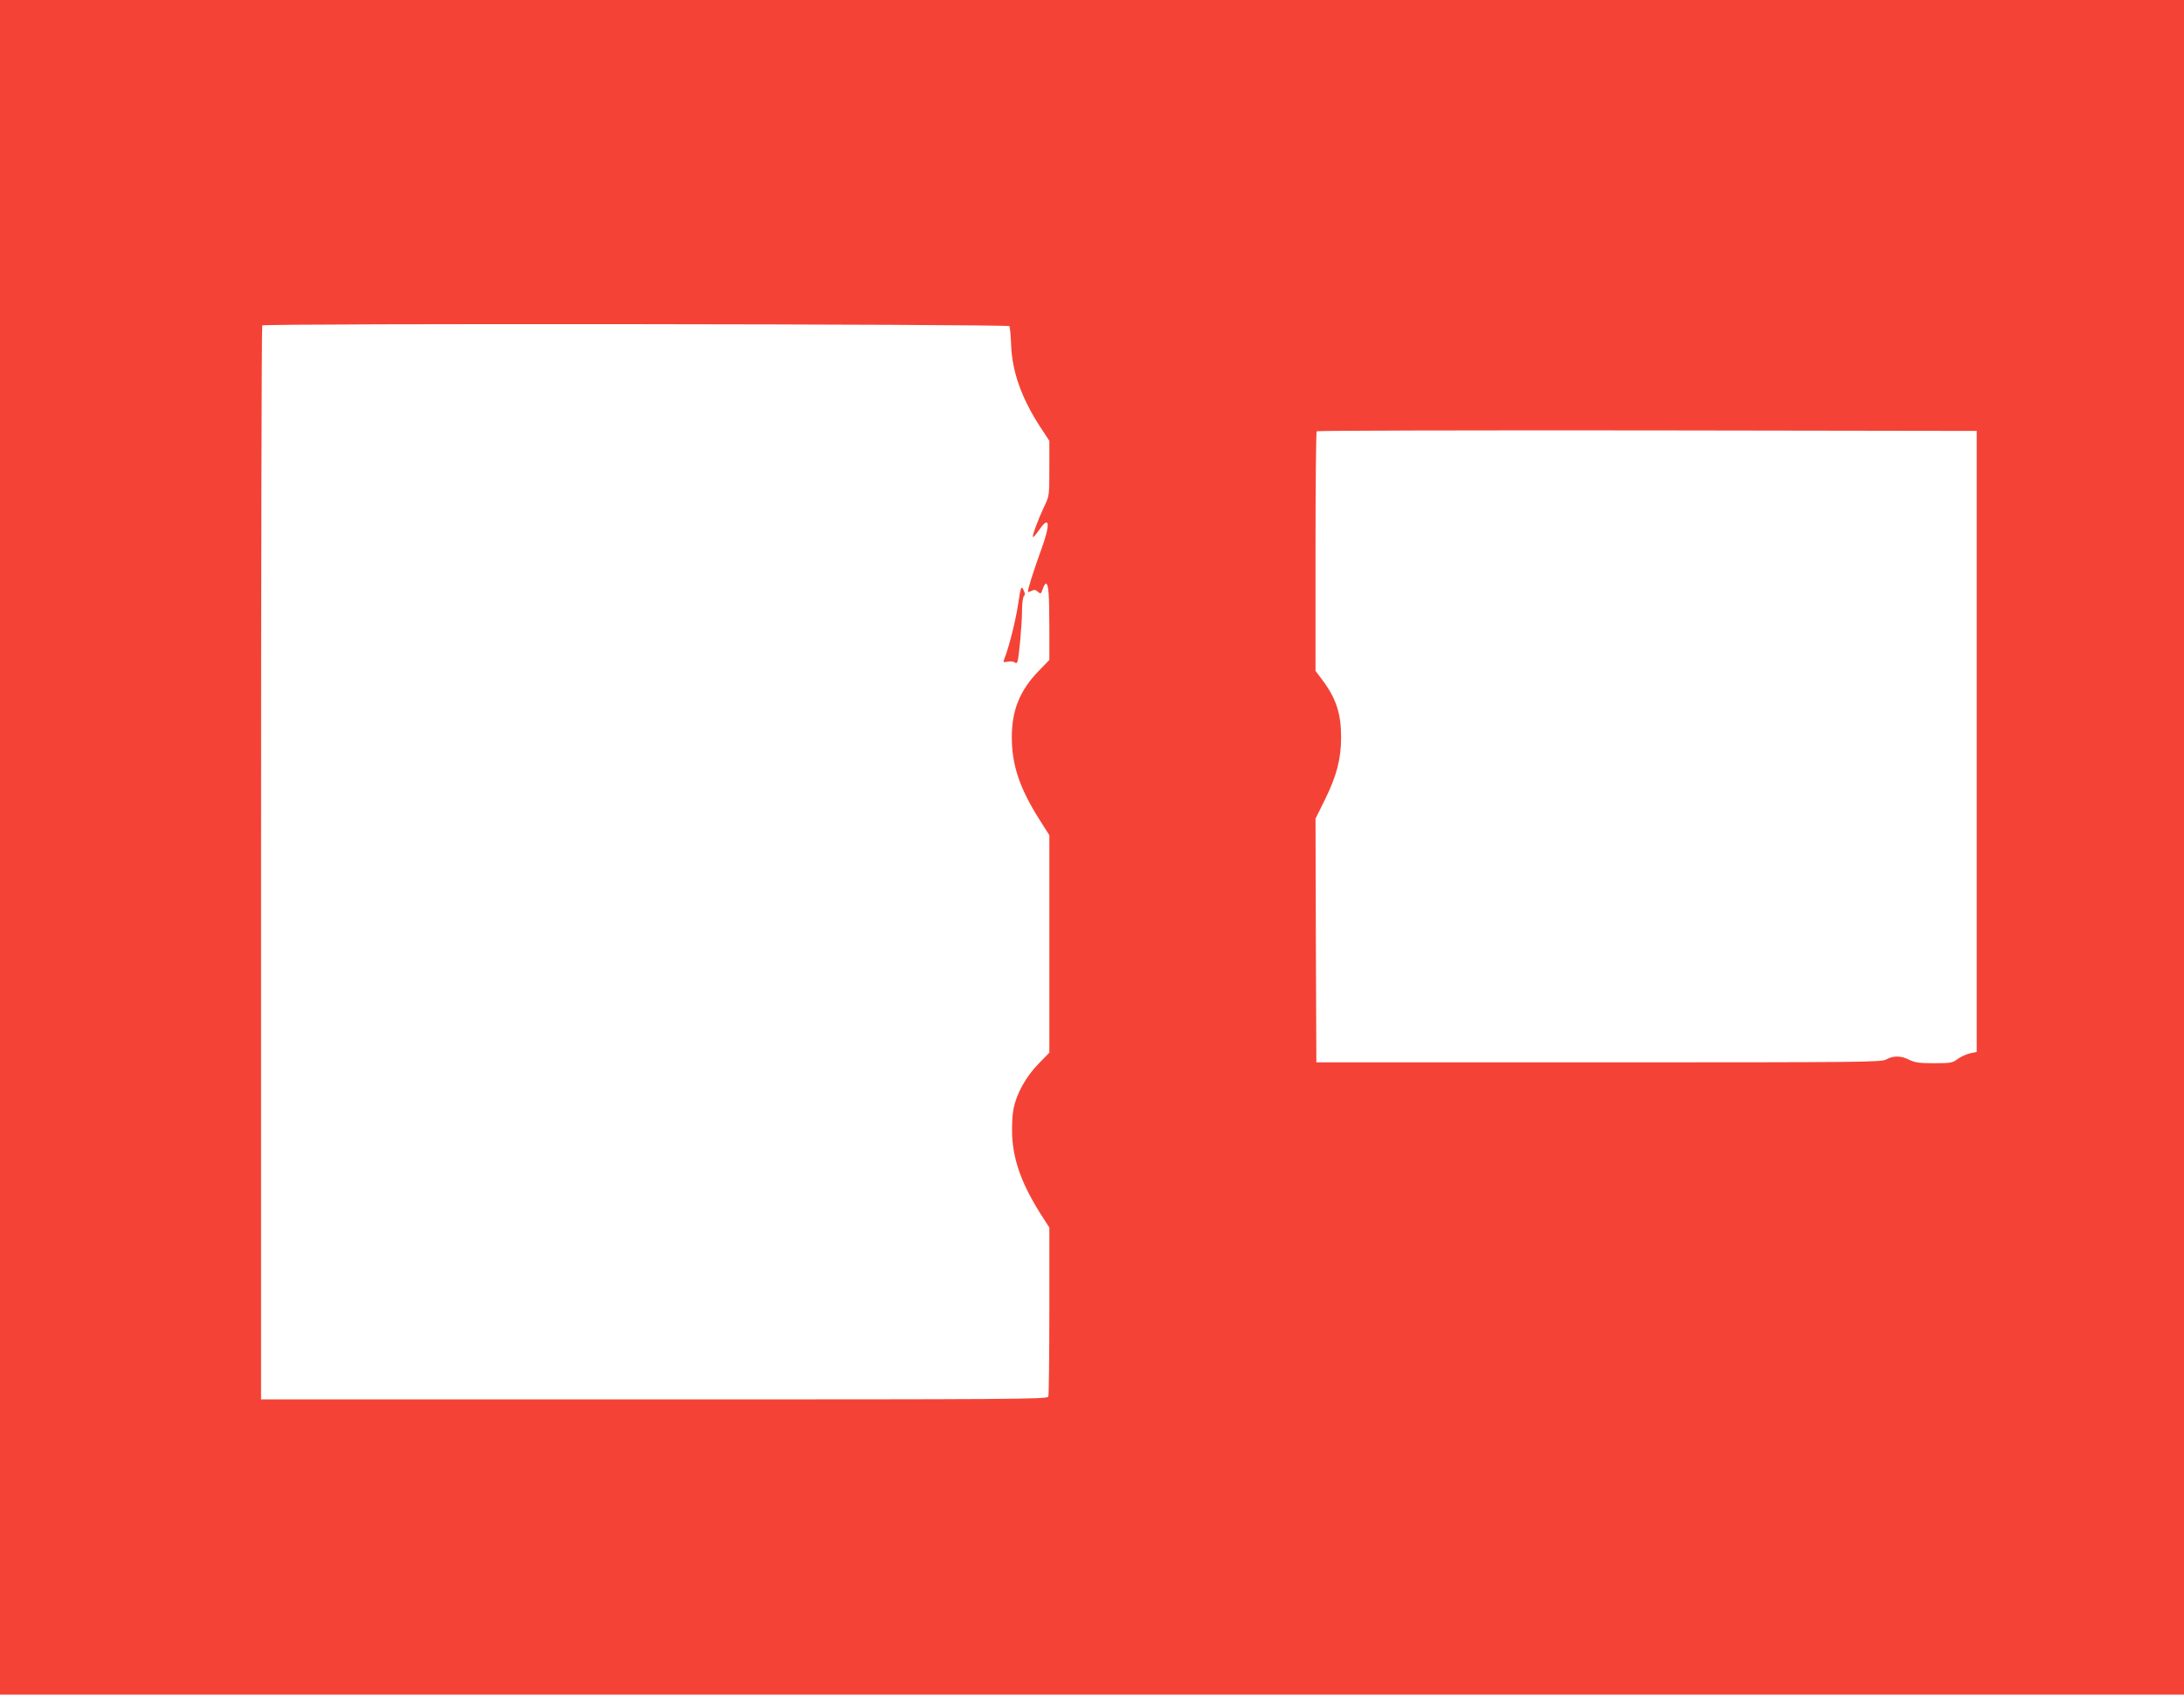 <?xml version="1.0" standalone="no"?>
<!DOCTYPE svg PUBLIC "-//W3C//DTD SVG 20010904//EN"
 "http://www.w3.org/TR/2001/REC-SVG-20010904/DTD/svg10.dtd">
<svg version="1.0" xmlns="http://www.w3.org/2000/svg"
 width="1280pt" height="994pt" viewBox="0 0 1280 994"
 preserveAspectRatio="xMidYMid meet">
<g transform="translate(0,994) scale(0.1,-0.1)"
fill="#f44336" stroke="none">
<path d="M0 4975 l0 -4965 6400 0 6400 0 0 4965 0 4965 -6400 0 -6400 0 0
-4965z m5916 3054 c3 -6 8 -55 10 -108 5 -157 61 -315 172 -485 l52 -79 0
-161 c0 -160 0 -162 -31 -226 -35 -74 -71 -171 -65 -177 2 -3 18 16 36 41 61
90 68 38 14 -110 -48 -132 -84 -247 -79 -252 2 -2 12 1 22 6 13 8 22 7 35 -5
17 -15 19 -14 29 15 6 18 14 32 19 32 15 0 20 -65 20 -255 l0 -192 -62 -64
c-111 -114 -158 -231 -158 -389 0 -163 46 -300 163 -484 l57 -90 0 -637 0
-637 -65 -67 c-73 -75 -127 -173 -145 -262 -7 -34 -10 -99 -8 -158 8 -154 60
-293 180 -479 l38 -59 0 -488 c0 -268 -3 -494 -6 -503 -6 -15 -218 -16 -2310
-16 l-2304 0 0 3143 c0 1729 3 3147 7 3150 12 13 4371 8 4379 -4z m5669 -2434
l0 -1819 -39 -8 c-22 -5 -54 -20 -72 -33 -30 -23 -41 -25 -139 -25 -86 0 -113
4 -145 20 -48 25 -95 25 -135 2 -28 -16 -129 -17 -1685 -17 l-1655 0 -3 714
-2 714 55 111 c69 140 95 239 95 366 0 138 -29 228 -111 337 l-39 52 0 699 c0
384 3 702 7 705 3 4 875 6 1937 5 l1931 -3 0 -1820z"/>
<path d="M5966 6393 c-16 -101 -55 -253 -81 -317 -7 -17 -5 -18 22 -13 16 3
35 1 41 -5 7 -7 12 -4 16 8 9 32 26 222 26 298 0 40 5 77 11 83 8 8 7 18 -3
37 -13 26 -15 21 -32 -91z"/>
</g>
</svg>
